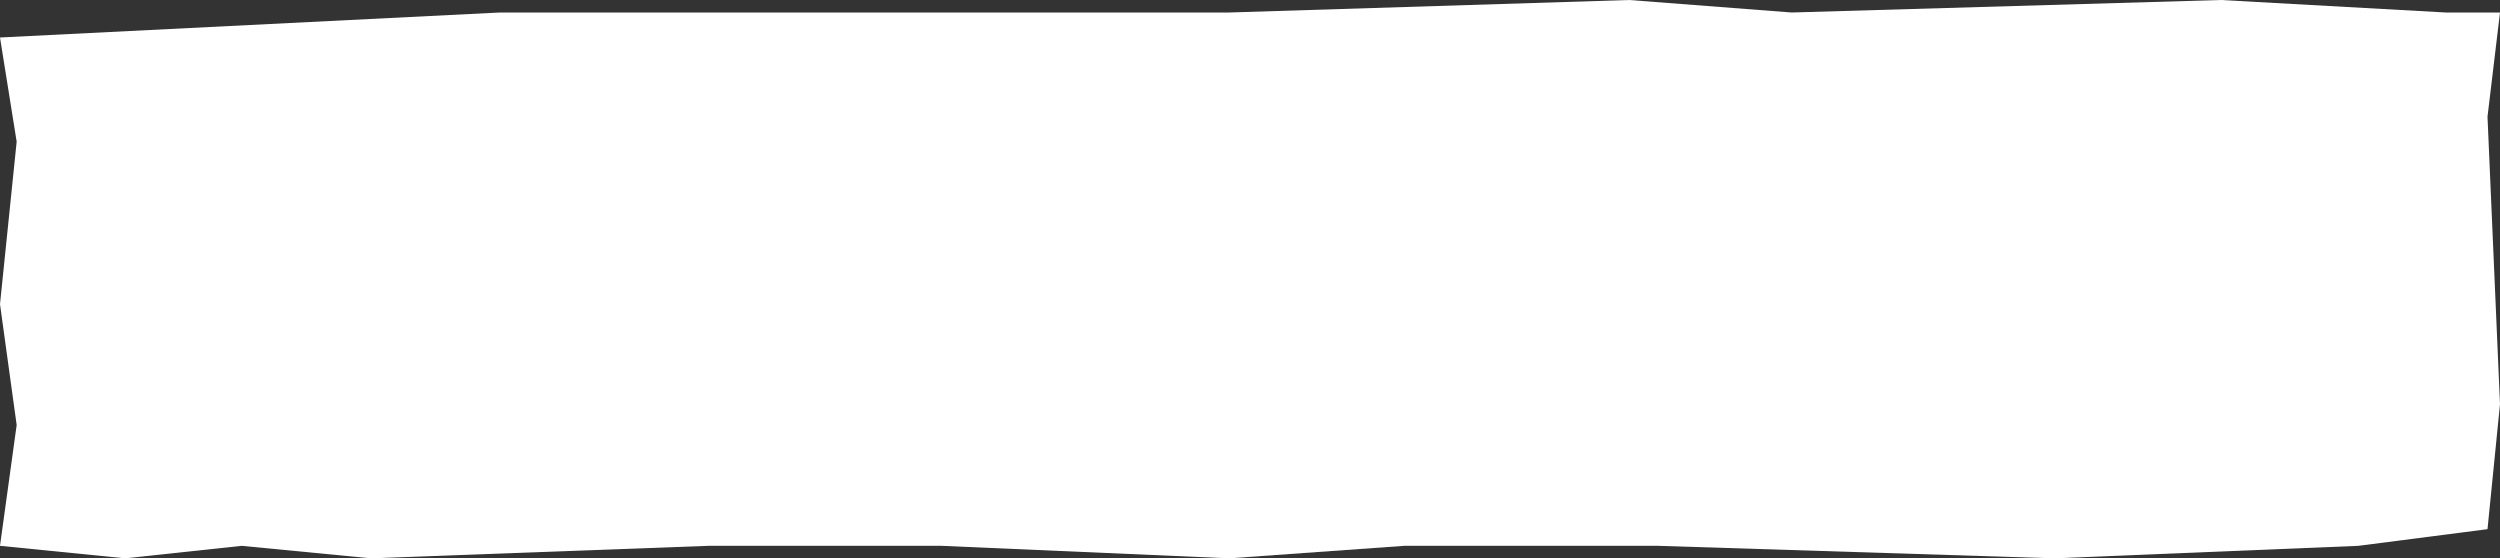 <?xml version="1.0" encoding="UTF-8"?> <svg xmlns="http://www.w3.org/2000/svg" width="300" height="67" viewBox="0 0 300 67" fill="none"><rect x="0" y="0" width="300" height="67" fill="#333333" stroke="none"/> <g clip-path="url(#clip0_467_12)"> <path d="M0 4.5L60 1.5H115.5H147.5L195.5 0L215 1.5L266.5 0L293.5 1.5H300L298.5 14L300 48.5L298.5 63.5L283 65.5L246.5 67L199 65.5H168.5L147.5 67L113 65.5H85L44.5 67L29 65.5L15 67L0 65.5L2 51L0 36.5L2 17L0 4.5Z" fill="white"></path> </g> <defs> <clipPath id="clip0_467_12"> <rect width="300" height="67" fill="white"></rect> </clipPath> </defs> </svg> 